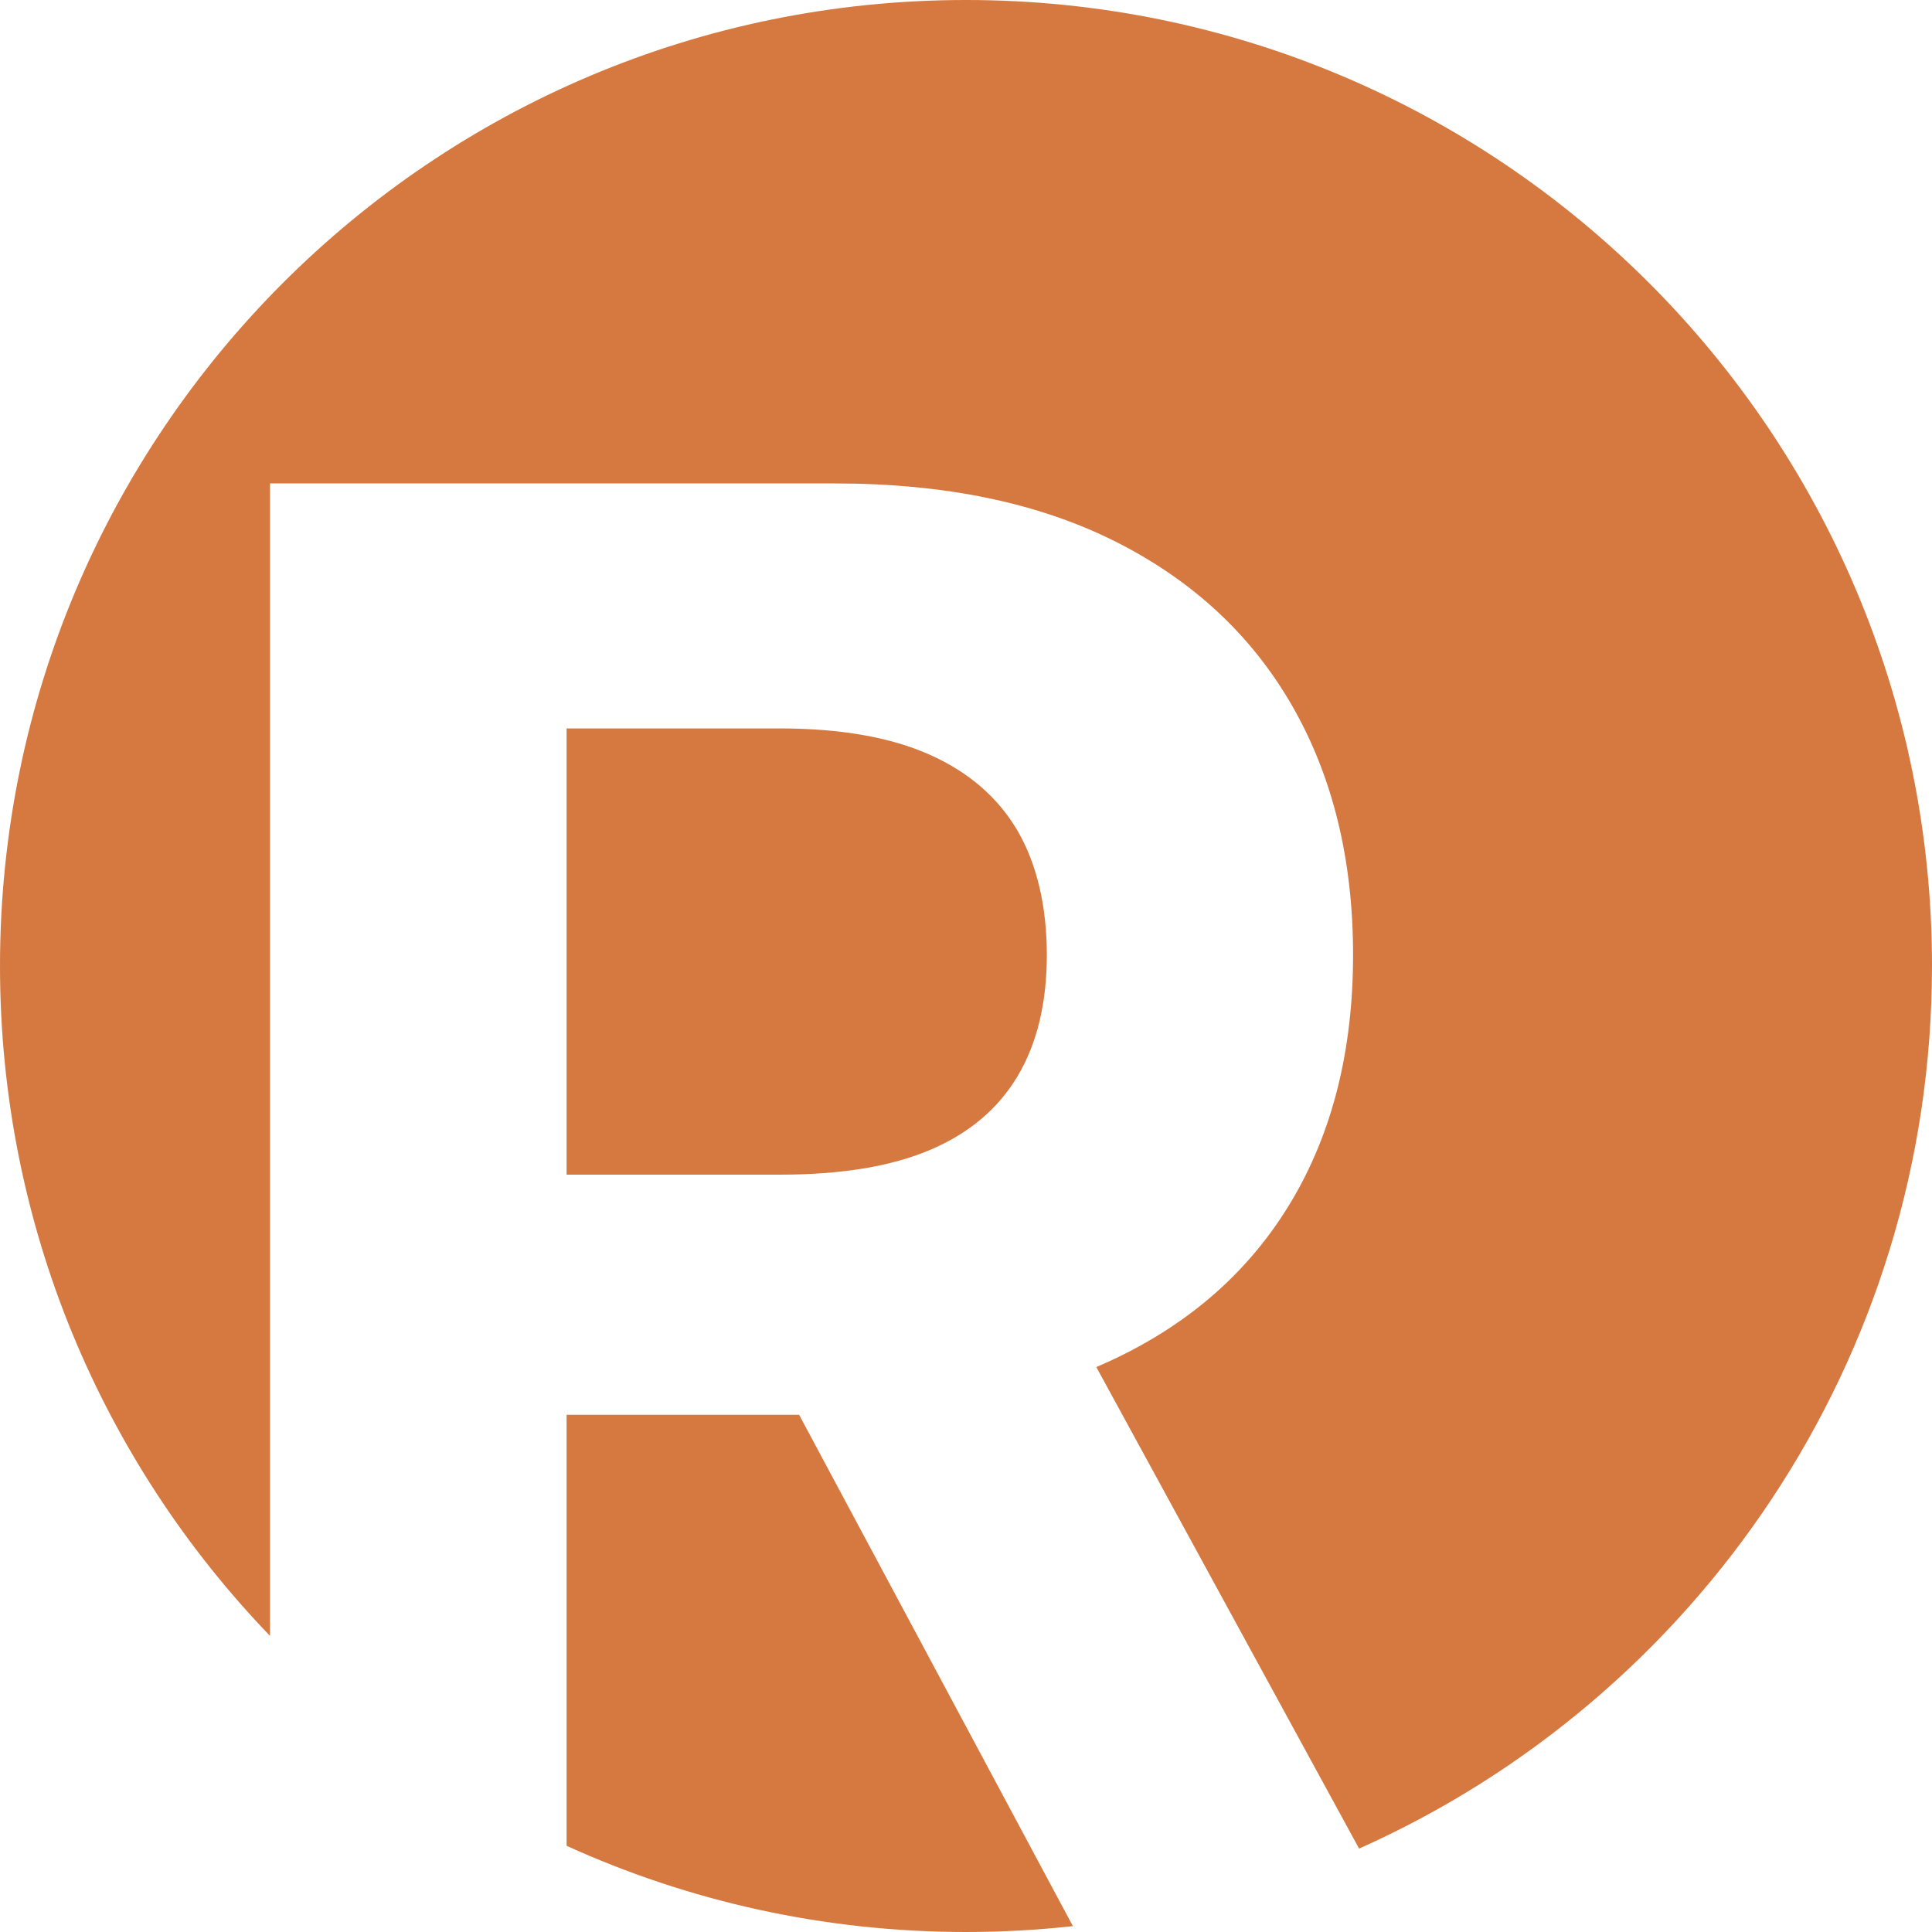 <svg xmlns="http://www.w3.org/2000/svg" id="Layer_2" width="1049.86" height="1049.86" viewBox="0 0 1049.86 1049.86"><defs><style>.cls-1{fill:#d67940;}</style></defs><g id="Layer_1-2"><path class="cls-1" d="M505.46,624.85c21.12-8.97,36.98-22.36,47.55-40.14s15.84-39.72,15.84-65.78-5.28-49.22-15.84-67.36c-10.56-18.12-26.5-31.95-47.81-41.47-21.31-9.5-48.52-14.27-81.62-14.27h-115.69v242.48h116.22c33.09,0,60.22-4.48,81.36-13.47Z"></path><path class="cls-1" d="M307.89,768.81v234.21c66.15,30.08,139.64,46.84,217.05,46.84,19.63,0,39.01-1.09,58.08-3.19l-148.77-277.86h-126.35Z"></path><path class="cls-1" d="M1049.86,524.93C1049.86,235.02,814.84,0,524.93,0S0,235.02,0,524.93c0,141.36,55.88,269.65,146.74,364.03V262.7h306.95c59.88,0,110.77,10.58,152.67,31.7s73.88,50.89,95.89,89.28c22,38.39,33.02,83.47,33.02,135.23s-11.19,96.42-33.55,133.92c-22.38,37.52-54.78,66.22-97.22,86.12-2.88,1.35-5.8,2.65-8.76,3.91l142.8,261.68c183.44-81.83,311.31-265.79,311.31-479.63Z"></path></g></svg>